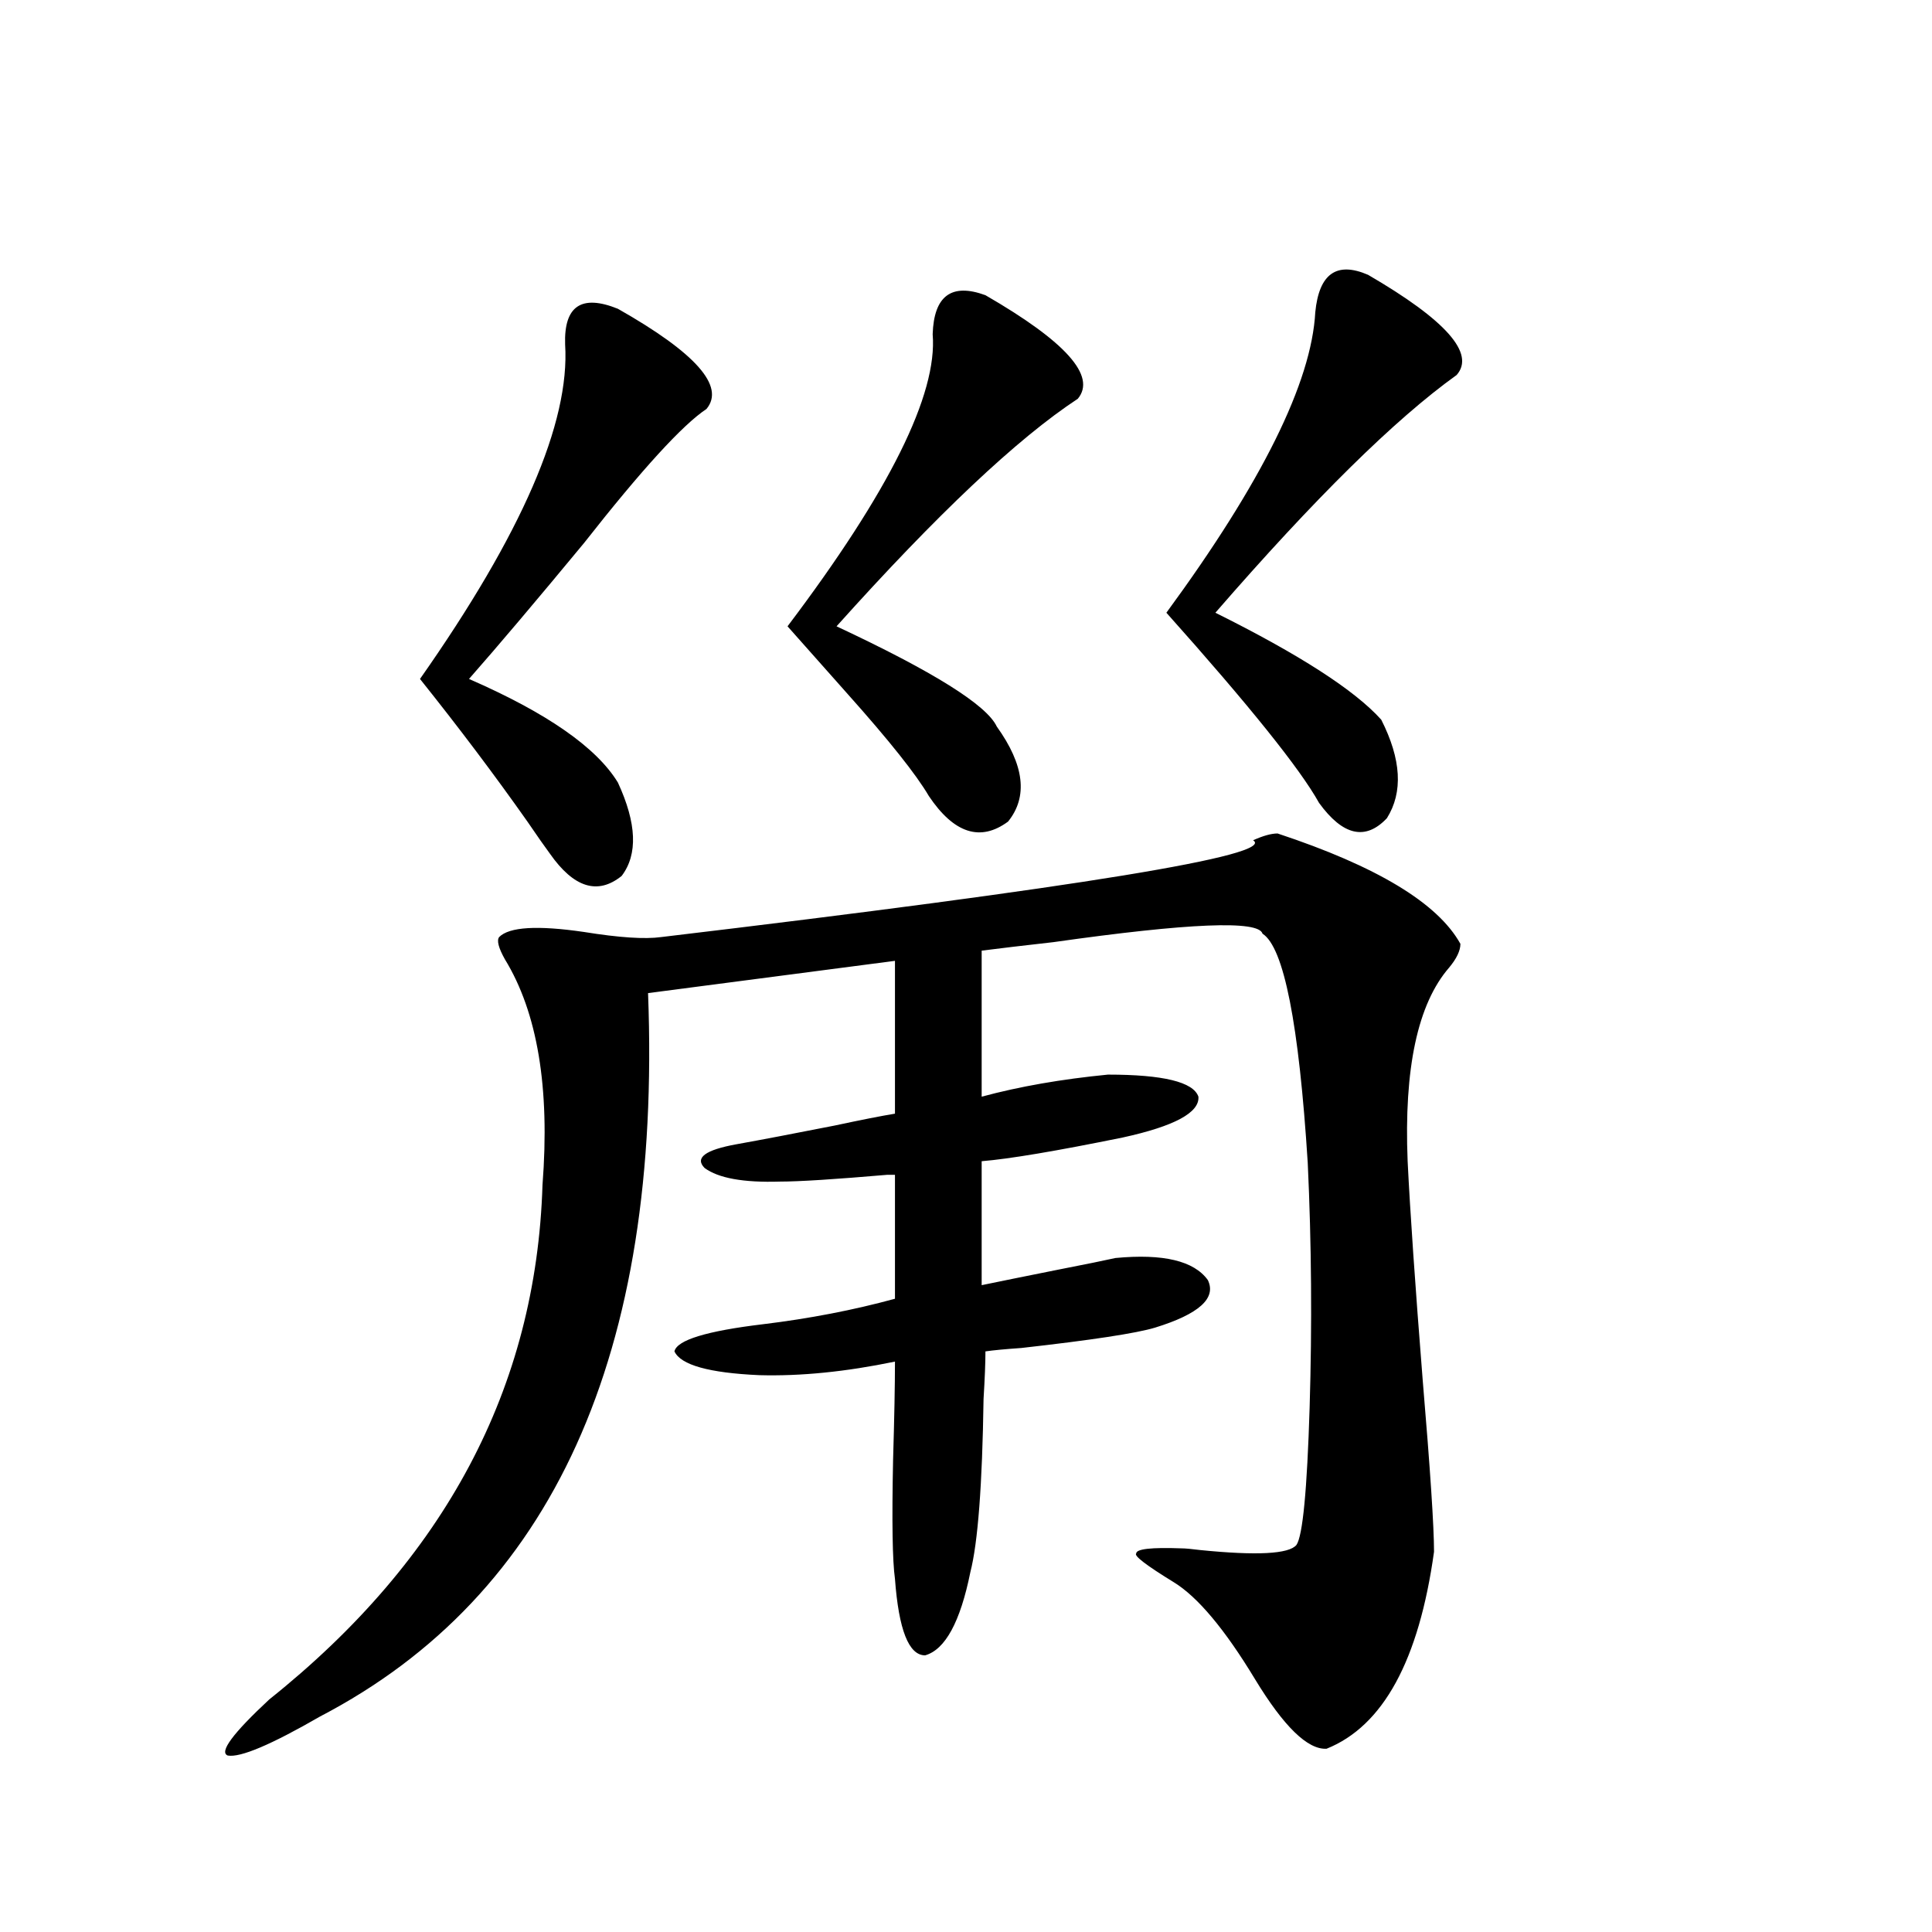 <?xml version="1.0" encoding="utf-8"?>
<!-- Generator: Adobe Illustrator 16.0.0, SVG Export Plug-In . SVG Version: 6.00 Build 0)  -->
<!DOCTYPE svg PUBLIC "-//W3C//DTD SVG 1.1//EN" "http://www.w3.org/Graphics/SVG/1.1/DTD/svg11.dtd">
<svg version="1.1" id="图层_1" xmlns="http://www.w3.org/2000/svg" xmlns:xlink="http://www.w3.org/1999/xlink" x="0px" y="0px"
	 width="1000px" height="1000px" viewBox="0 0 1000 1000" enable-background="new 0 0 1000 1000" xml:space="preserve">
<path d="M661.276,431.406c51.371,17.001,82.925,36.035,94.632,57.129c0,3.516-1.951,7.622-5.854,12.305
	c-16.265,18.759-23.414,52.157-21.463,100.195c1.296,26.367,3.902,64.16,7.805,113.379c3.902,46.294,5.854,75.888,5.854,88.77
	c-7.805,56.25-26.341,90.226-55.608,101.953c-9.756,0.577-22.118-11.426-37.072-36.035c-15.609-25.79-29.603-42.489-41.95-50.098
	c-14.313-8.789-20.822-13.761-19.512-14.941c0-2.335,7.805-3.214,23.414-2.637c1.951,0,5.198,0.302,9.756,0.879
	c29.268,2.938,45.853,2.06,49.755-2.637c3.247-4.683,5.519-28.413,6.829-71.191c1.296-42.765,0.976-84.952-0.976-126.563
	c-4.558-72.07-12.362-111.621-23.414-118.652c-1.951-7.031-38.048-5.562-108.29,4.395c-15.609,1.758-27.972,3.228-37.072,4.395
	v75.586c19.512-5.273,41.295-9.077,65.364-11.426c28.612,0,44.222,3.817,46.828,11.426c0.641,8.212-12.362,15.243-39.023,21.094
	c-34.48,7.031-58.87,11.138-73.169,12.305v64.16c8.445-1.758,21.463-4.395,39.023-7.91c14.954-2.925,25.03-4.972,30.243-6.152
	c24.71-2.335,40.64,1.47,47.804,11.426c4.543,9.38-4.558,17.578-27.316,24.609c-9.756,2.938-32.85,6.454-69.267,10.547
	c-8.46,0.591-14.634,1.181-18.536,1.758c0,5.864-0.335,14.063-0.976,24.609c-0.655,44.536-2.927,74.419-6.829,89.648
	c-5.213,25.776-13.018,40.128-23.414,43.066c-8.46,0-13.658-13.184-15.609-39.551c-1.311-9.366-1.631-29.883-0.976-61.523
	c0.641-21.671,0.976-38.672,0.976-50.977c-25.365,5.273-48.779,7.622-70.242,7.031c-26.021-1.167-40.654-5.273-43.901-12.305
	c1.296-5.851,16.585-10.547,45.853-14.063c24.055-2.925,46.828-7.319,68.291-13.184v-64.16c-0.655,0-1.951,0-3.902,0
	c-27.316,2.349-45.853,3.516-55.608,3.516c-18.871,0.591-31.874-1.758-39.023-7.031c-5.213-5.273,0.32-9.366,16.585-12.305
	c13.003-2.335,29.908-5.562,50.73-9.668c13.658-2.925,24.055-4.972,31.219-6.152v-79.102l-127.802,16.699
	c7.149,186.919-49.435,311.71-169.752,374.414c-25.365,14.64-41.31,21.382-47.804,20.215c-4.558-1.758,2.592-11.426,21.463-29.004
	c91.05-72.647,138.198-161.417,141.46-266.309c3.902-50.386-2.606-89.347-19.512-116.895c-3.262-5.851-4.237-9.668-2.927-11.426
	c5.198-5.273,19.832-6.152,43.901-2.637c18.201,2.938,31.539,3.817,39.999,2.637c216.58-25.776,318.682-42.476,306.334-50.098
	C653.792,432.587,658.015,431.406,661.276,431.406z M319.821,159.824c40.319,22.852,55.608,40.142,45.853,51.855
	c-12.362,8.212-33.505,31.353-63.413,69.434c-24.725,29.883-44.557,53.325-59.511,70.313c40.319,17.578,66.005,35.458,77.071,53.613
	c9.756,21.094,10.396,37.216,1.951,48.34c-12.362,9.97-24.725,6.152-37.072-11.426c-2.606-3.516-6.509-9.077-11.707-16.699
	c-16.92-24.019-35.456-48.628-55.608-73.828c52.682-74.995,77.712-132.715,75.12-173.145
	C291.85,158.368,300.95,152.216,319.821,159.824z M510.061,152.793c41.615,24.032,57.56,41.899,47.804,53.613
	c-31.219,20.517-72.849,59.766-124.875,117.773c50.075,23.442,77.712,40.731,82.925,51.855c14.299,19.927,16.25,36.337,5.854,49.219
	c-14.313,10.547-27.972,6.152-40.975-13.184c-6.509-11.124-20.487-28.702-41.95-52.734c-13.018-14.64-23.414-26.367-31.219-35.156
	c52.682-69.722,77.712-120.108,75.12-151.172C483.385,153.095,492.5,146.353,510.061,152.793z M708.104,142.246
	c40.319,23.442,55.608,40.731,45.853,51.855c-31.874,22.852-73.504,63.872-124.875,123.047
	c43.566,21.685,72.193,40.142,85.852,55.371c10.396,20.517,11.372,37.505,2.927,50.977c-11.066,11.728-22.773,9.091-35.121-7.91
	c-9.756-17.578-36.097-50.386-79.022-98.438c49.42-67.374,75.12-119.229,77.071-155.566
	C682.739,141.669,691.84,135.215,708.104,142.246z"/>
</svg>

